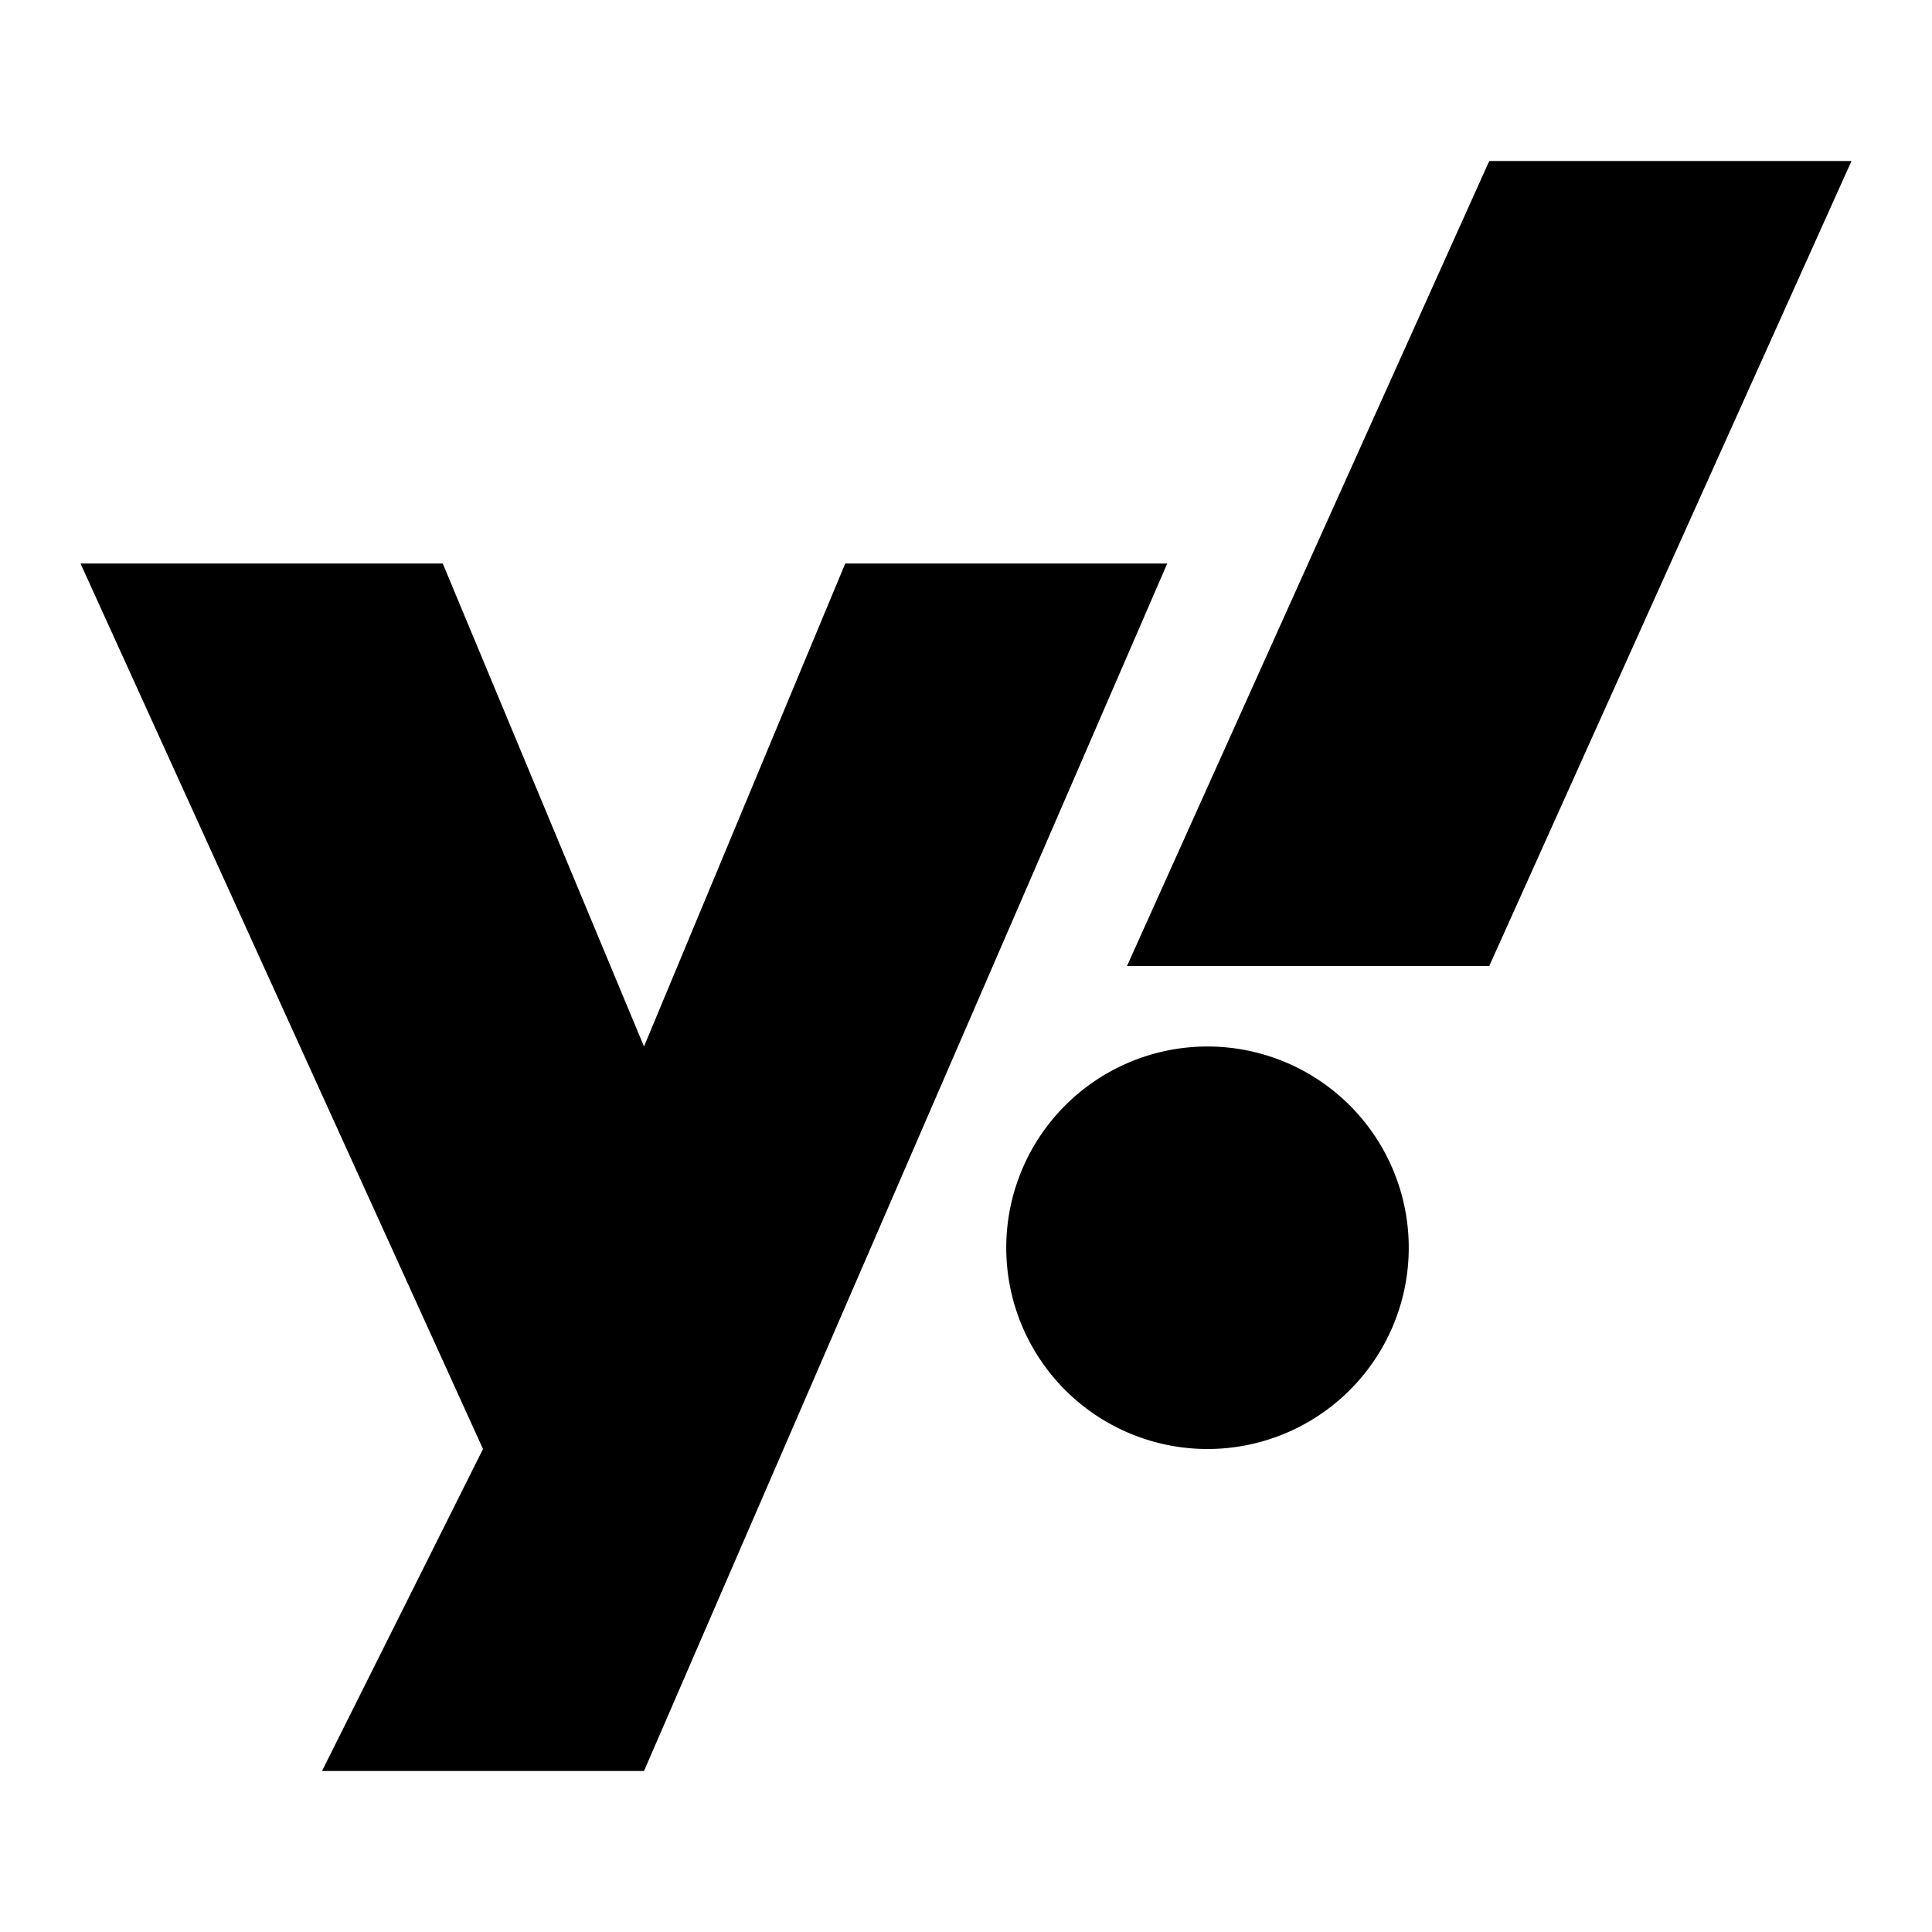 <svg xmlns="http://www.w3.org/2000/svg" width="1em" height="1em" viewBox="0 0 24 24"><path fill="currentColor" fill-rule="evenodd" d="M18.5 12H14l4.5-10H23zm-1 3.5a2.5 2.5 0 1 1-5 0a2.5 2.5 0 0 1 5 0M1 7h4.5L8 13l2.5-6h4L8 22H4l2-4z" clip-rule="evenodd"/></svg>